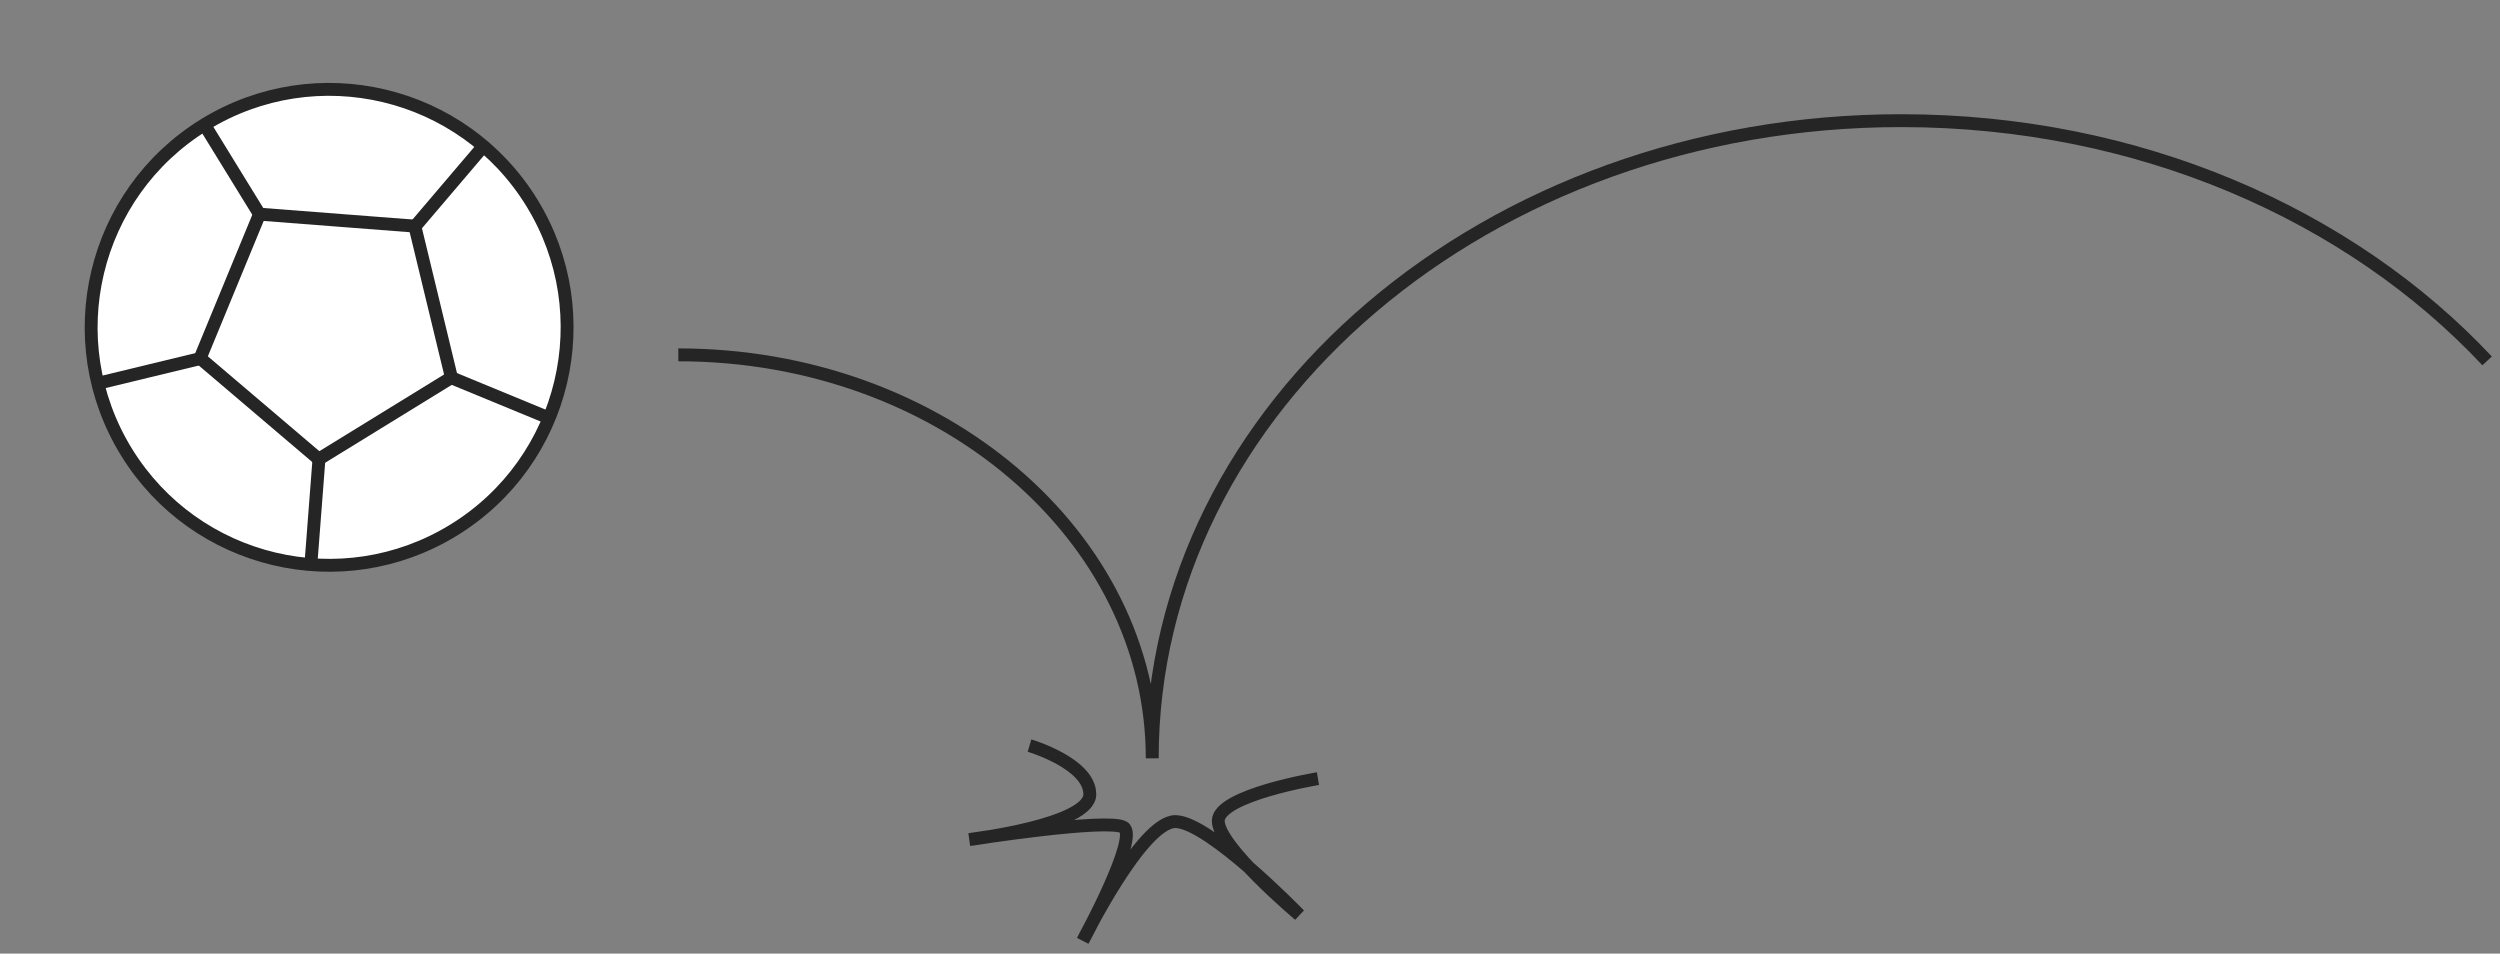 <svg xmlns="http://www.w3.org/2000/svg" width="194" height="74" viewBox="0 0 194 74" fill="none">
  <rect x="0" y="0" width="194" height="74" fill="#808080" stroke="none"/>
  <path d="M35.214 41.129C26.528 46.472 15.155 43.762 9.812 35.076C4.47 26.39 7.18 15.017 15.866 9.674C24.552 4.331 35.925 7.042 41.268 15.728C46.611 24.414 43.901 35.786 35.214 41.129Z" fill="white" stroke="#252525" stroke-miterlimit="10"/>
  <path d="M20.138 16.619L32.19 17.549L35.031 29.295L24.735 35.628L15.529 27.797L20.138 16.619Z" fill="white" stroke="#252525" stroke-miterlimit="10"/>
  <path d="M32.225 17.552L37.511 11.343" stroke="#252525" stroke-miterlimit="10"/>
  <path d="M20.137 16.619L15.865 9.674" stroke="#252525" stroke-miterlimit="10"/>
  <path d="M15.518 27.828L7.593 29.745" stroke="#252525" stroke-miterlimit="10"/>
  <path d="M24.748 35.682L24.122 43.813" stroke="#252525" stroke-miterlimit="10"/>
  <path d="M35.072 29.332L42.611 32.441" stroke="#252525" stroke-miterlimit="10"/>
  <path d="M193 28.005C182.347 16.642 165.937 9.363 147.535 9.363C115.437 9.363 89.414 31.518 89.414 58.847C89.414 41.562 72.953 27.536 52.636 27.536" stroke="#252525" stroke-miterlimit="10"/>
  <path d="M102.273 60.42C102.273 60.42 94.537 61.701 94.537 63.704C94.537 65.708 100.827 70.996 100.827 70.996C100.827 70.996 93.814 63.755 91.202 63.755C88.589 63.755 84.024 73 84.024 73C84.024 73 88.424 64.935 87.194 64.199C85.964 63.464 75.223 65.15 75.223 65.15C75.223 65.15 84.569 64.034 84.569 61.637C84.569 59.24 79.89 57.858 79.89 57.858" stroke="#252525" stroke-miterlimit="10"/>
</svg>